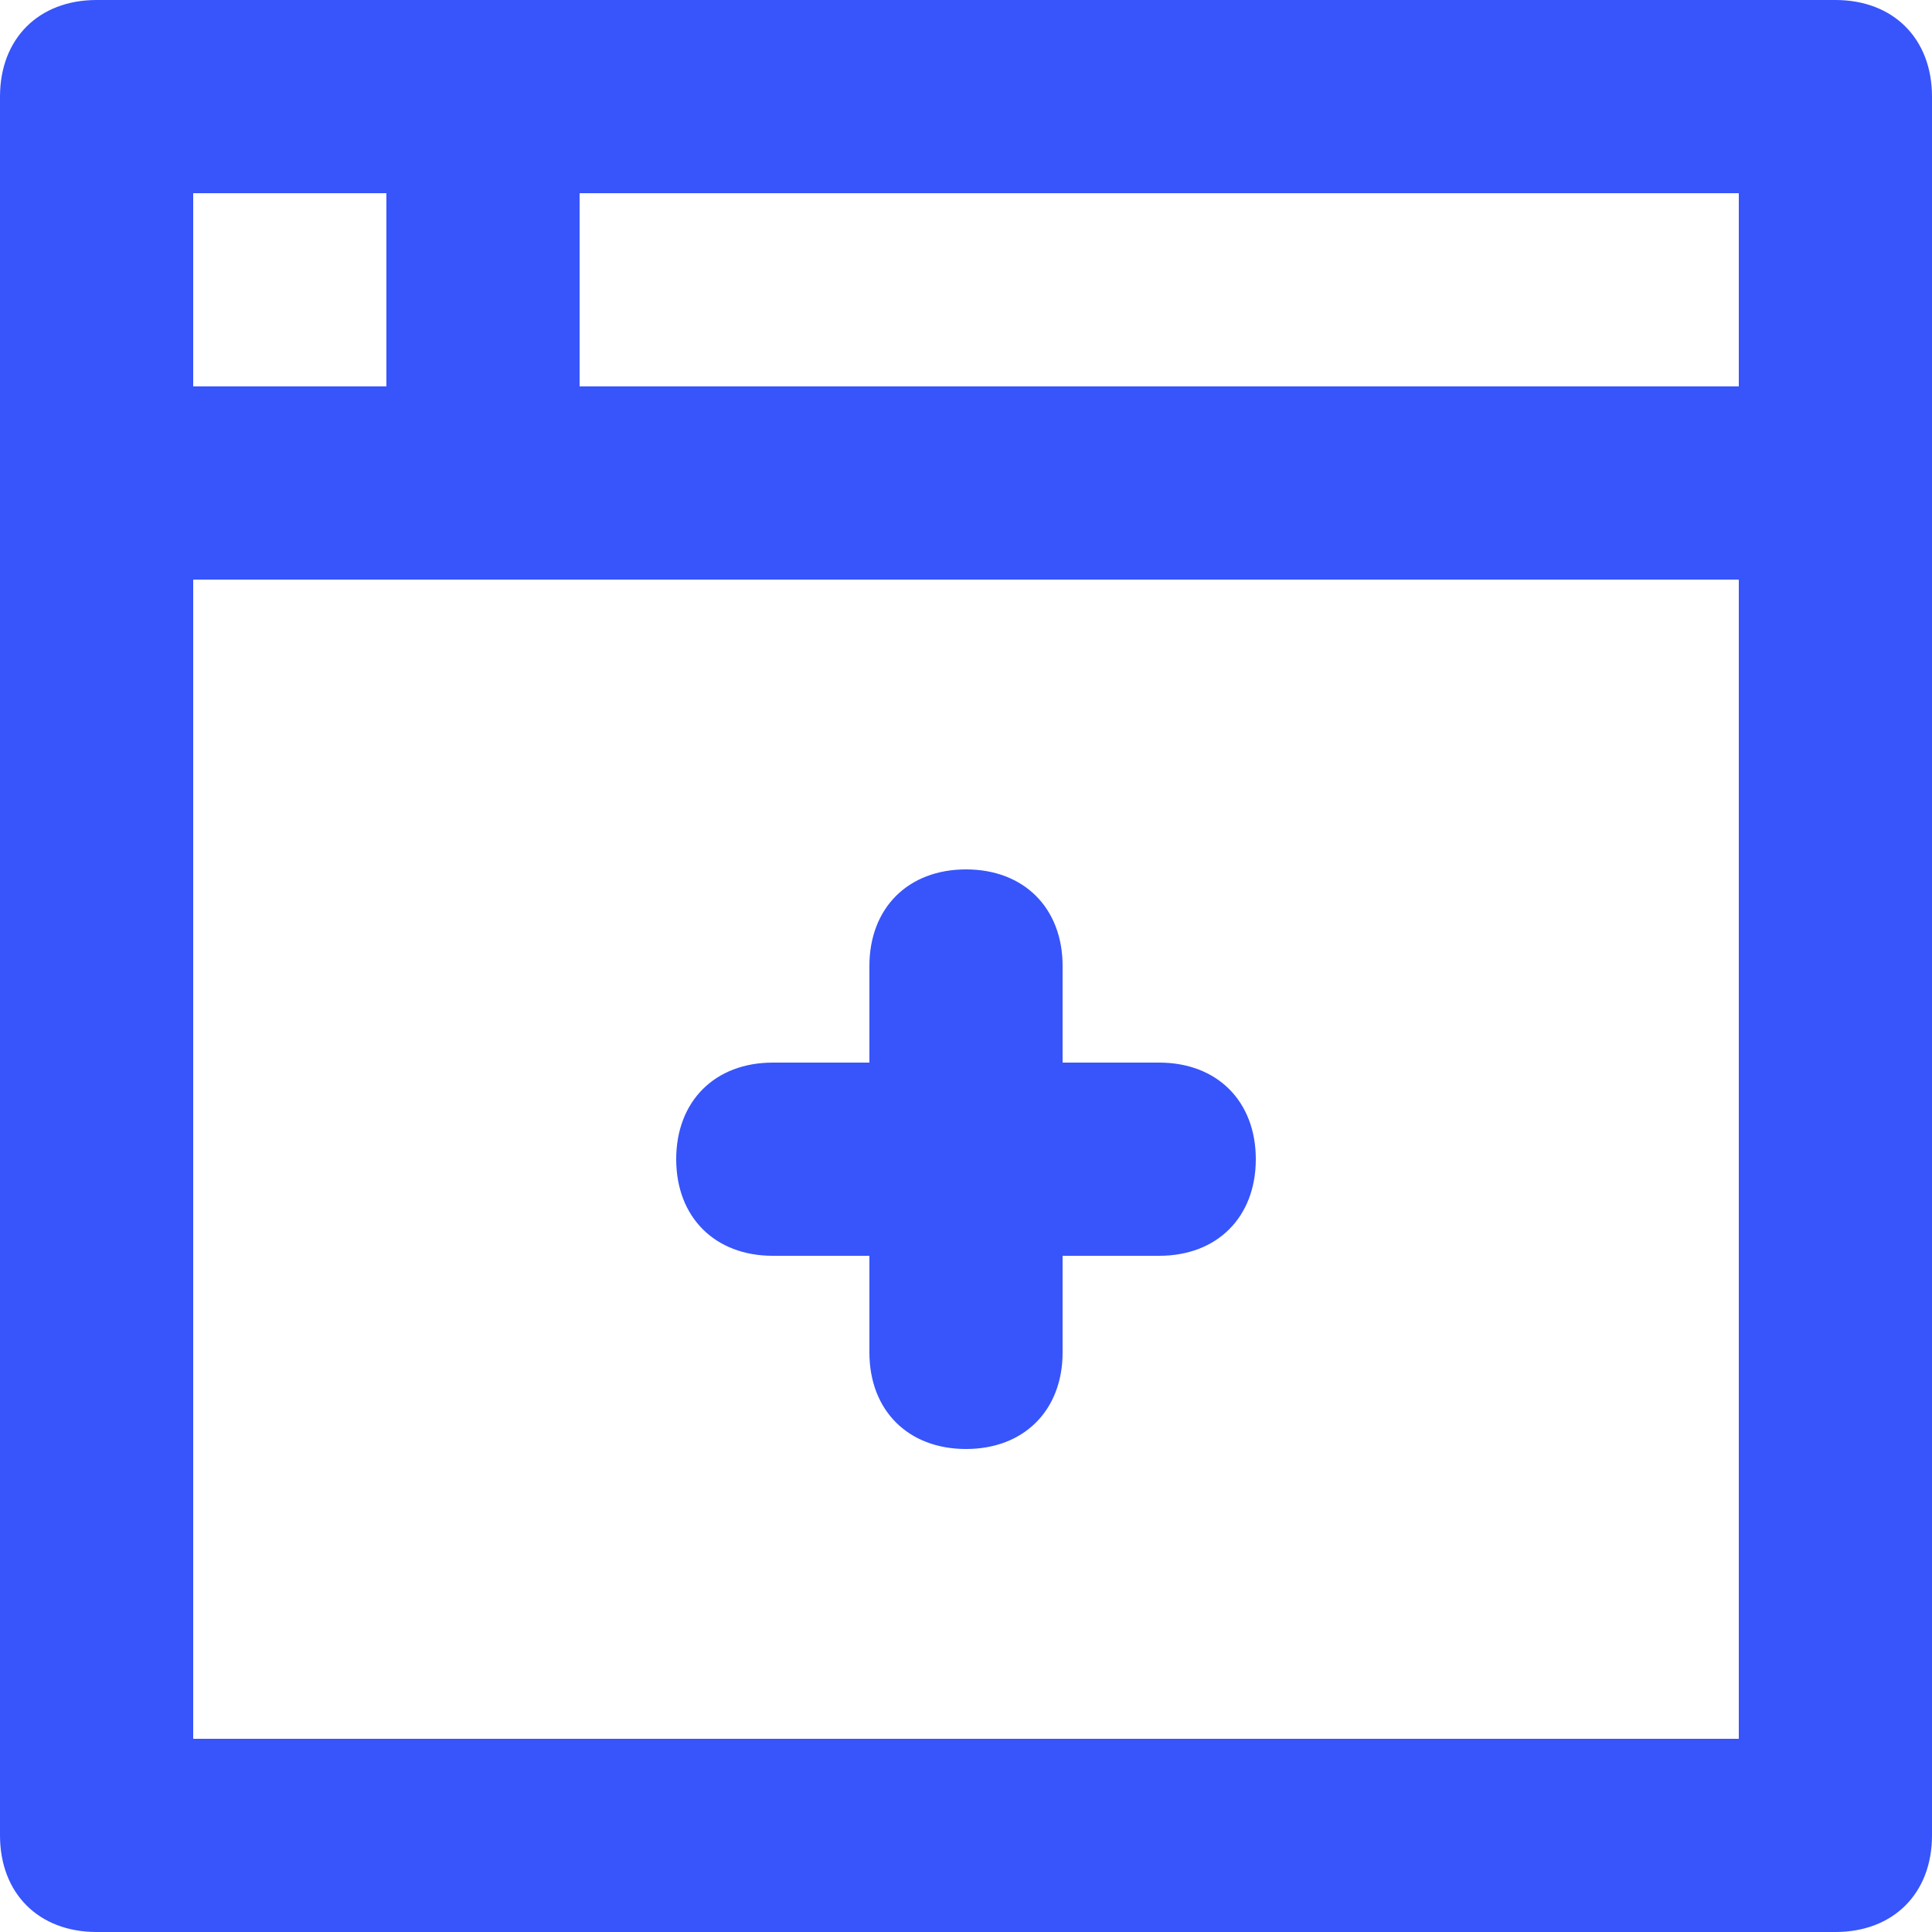 <?xml version="1.0" standalone="no"?><!DOCTYPE svg PUBLIC "-//W3C//DTD SVG 1.1//EN" "http://www.w3.org/Graphics/SVG/1.1/DTD/svg11.dtd"><svg t="1750766769640" class="icon" viewBox="0 0 1024 1024" version="1.1" xmlns="http://www.w3.org/2000/svg" p-id="126209" xmlns:xlink="http://www.w3.org/1999/xlink" width="200" height="200"><path d="M563.2 563.2h51.2c30.72 0 51.2 20.48 51.2 51.2s-20.48 51.2-51.2 51.2h-51.2v51.2c0 30.72-20.48 51.2-51.2 51.2s-51.2-20.48-51.2-51.2v-51.2H409.6c-30.72 0-51.2-20.48-51.2-51.2s20.48-51.2 51.2-51.2h51.2v-51.2c0-30.72 20.48-51.2 51.2-51.2s51.2 20.48 51.2 51.2v51.2zM204.8 102.4H102.4v102.4h102.4V102.4z m102.4 0v102.4h614.4V102.4H307.2z m716.8 153.6v716.8c0 30.72-20.48 51.2-51.2 51.2H51.2c-30.72 0-51.2-20.48-51.2-51.2V51.2c0-30.72 20.48-51.2 51.2-51.2h921.6c30.72 0 51.2 20.48 51.2 51.2v204.8zM102.4 307.2v614.4h819.2V307.2H102.4z" fill="#3755fa" p-id="126210"></path></svg>